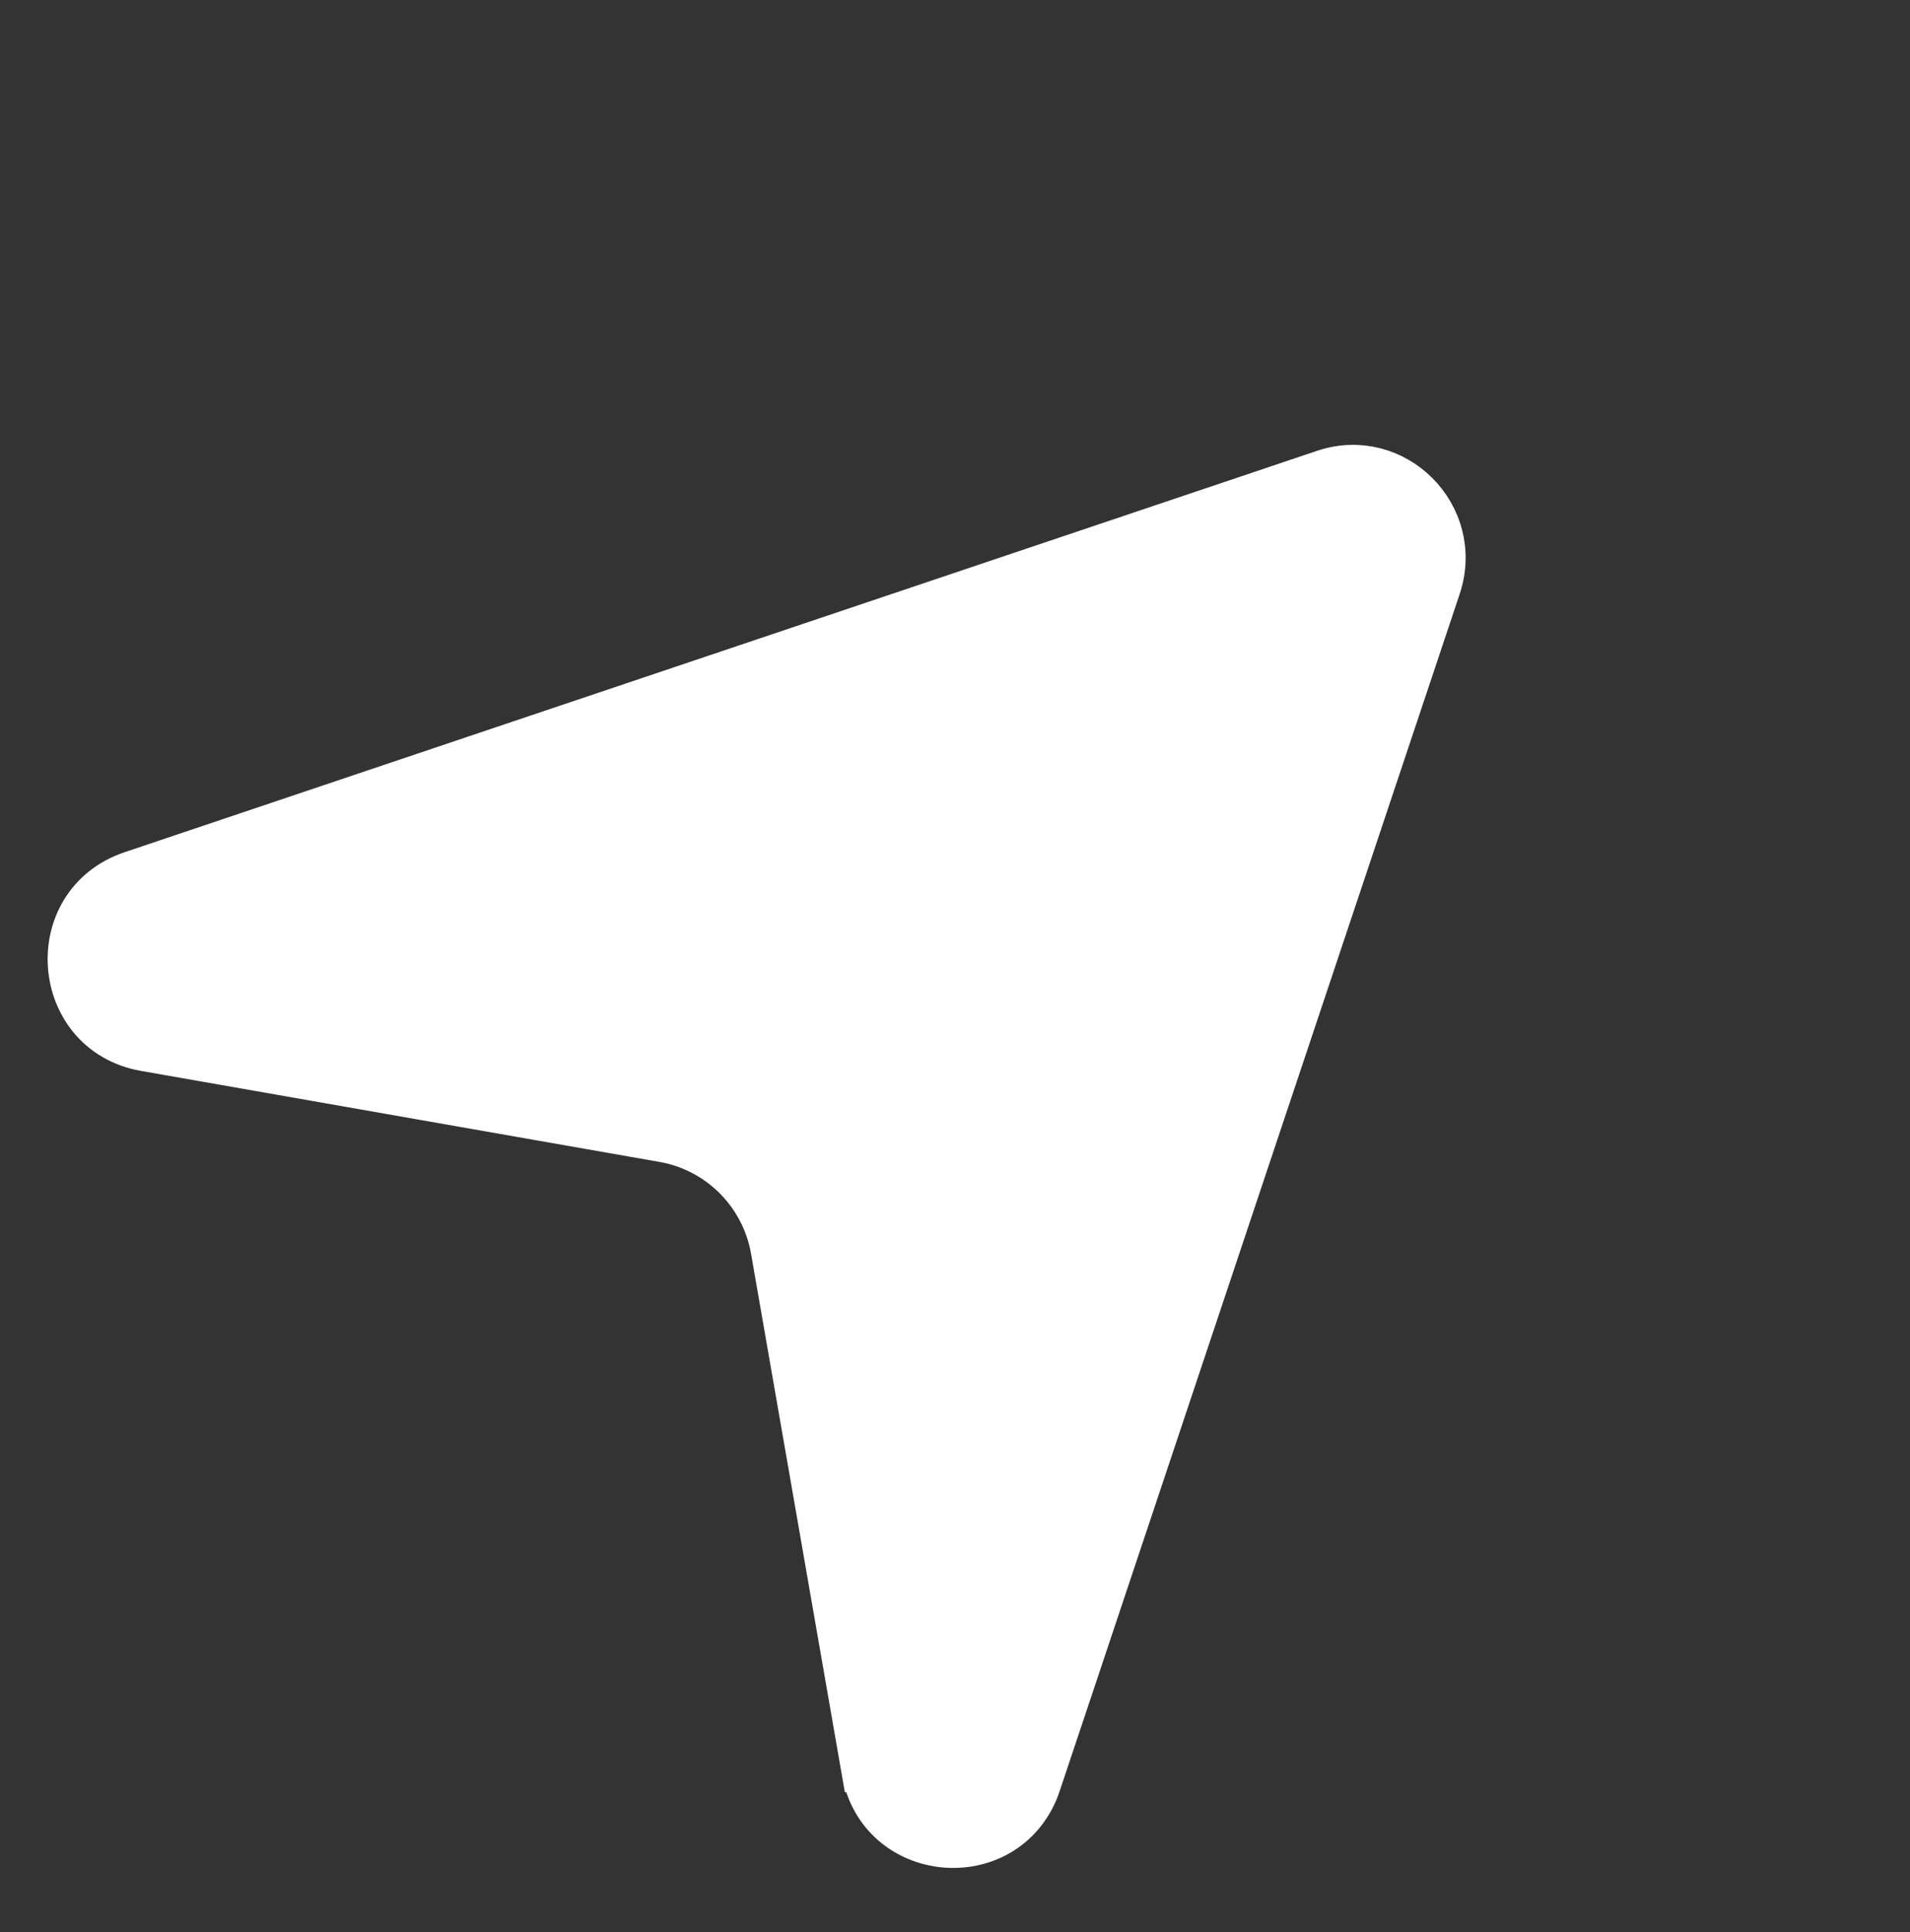<?xml version="1.0" encoding="UTF-8"?> <svg xmlns="http://www.w3.org/2000/svg" width="88" height="89" viewBox="0 0 88 89" fill="none"><rect x="0" y="0" width="88" height="89" fill="#333333" stroke="none"/><path d="M66.302 27.048C67.404 23.751 64.274 20.61 60.988 21.716L6.058 40.2C1.93 41.59 2.381 47.588 6.67 48.34L30.555 52.531C33.046 52.967 35.014 54.877 35.544 57.342L35.59 57.582L39.766 81.548L39.767 81.548C40.505 85.785 46.31 86.289 47.813 82.353L47.88 82.162L66.302 27.048Z" fill="white" stroke="white" stroke-width="2"></path></svg> 